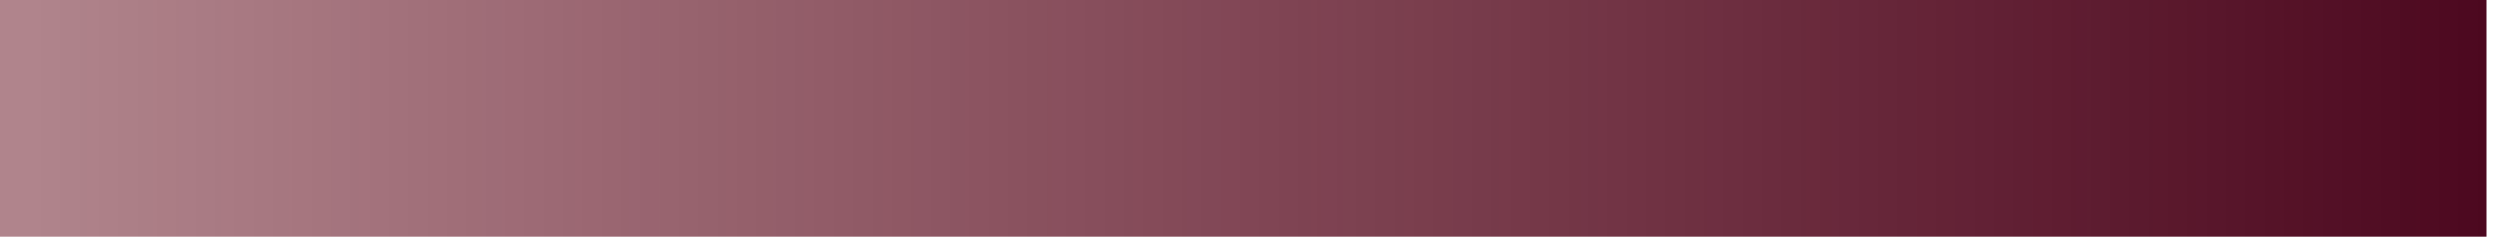 <?xml version="1.0" encoding="utf-8"?>
<svg xmlns="http://www.w3.org/2000/svg" fill="none" height="100%" overflow="visible" preserveAspectRatio="none" style="display: block;" viewBox="0 0 30 3" width="100%">
<path d="M29.838 0H0V2.84H29.838V0Z" fill="url(#paint0_linear_0_16385)" id="Vector"/>
<defs>
<linearGradient gradientUnits="userSpaceOnUse" id="paint0_linear_0_16385" x1="29.838" x2="0" y1="1.42" y2="1.42">
<stop stop-color="#4C081F"/>
<stop offset="0.991" stop-color="#610919" stop-opacity="0.5"/>
</linearGradient>
</defs>
</svg>